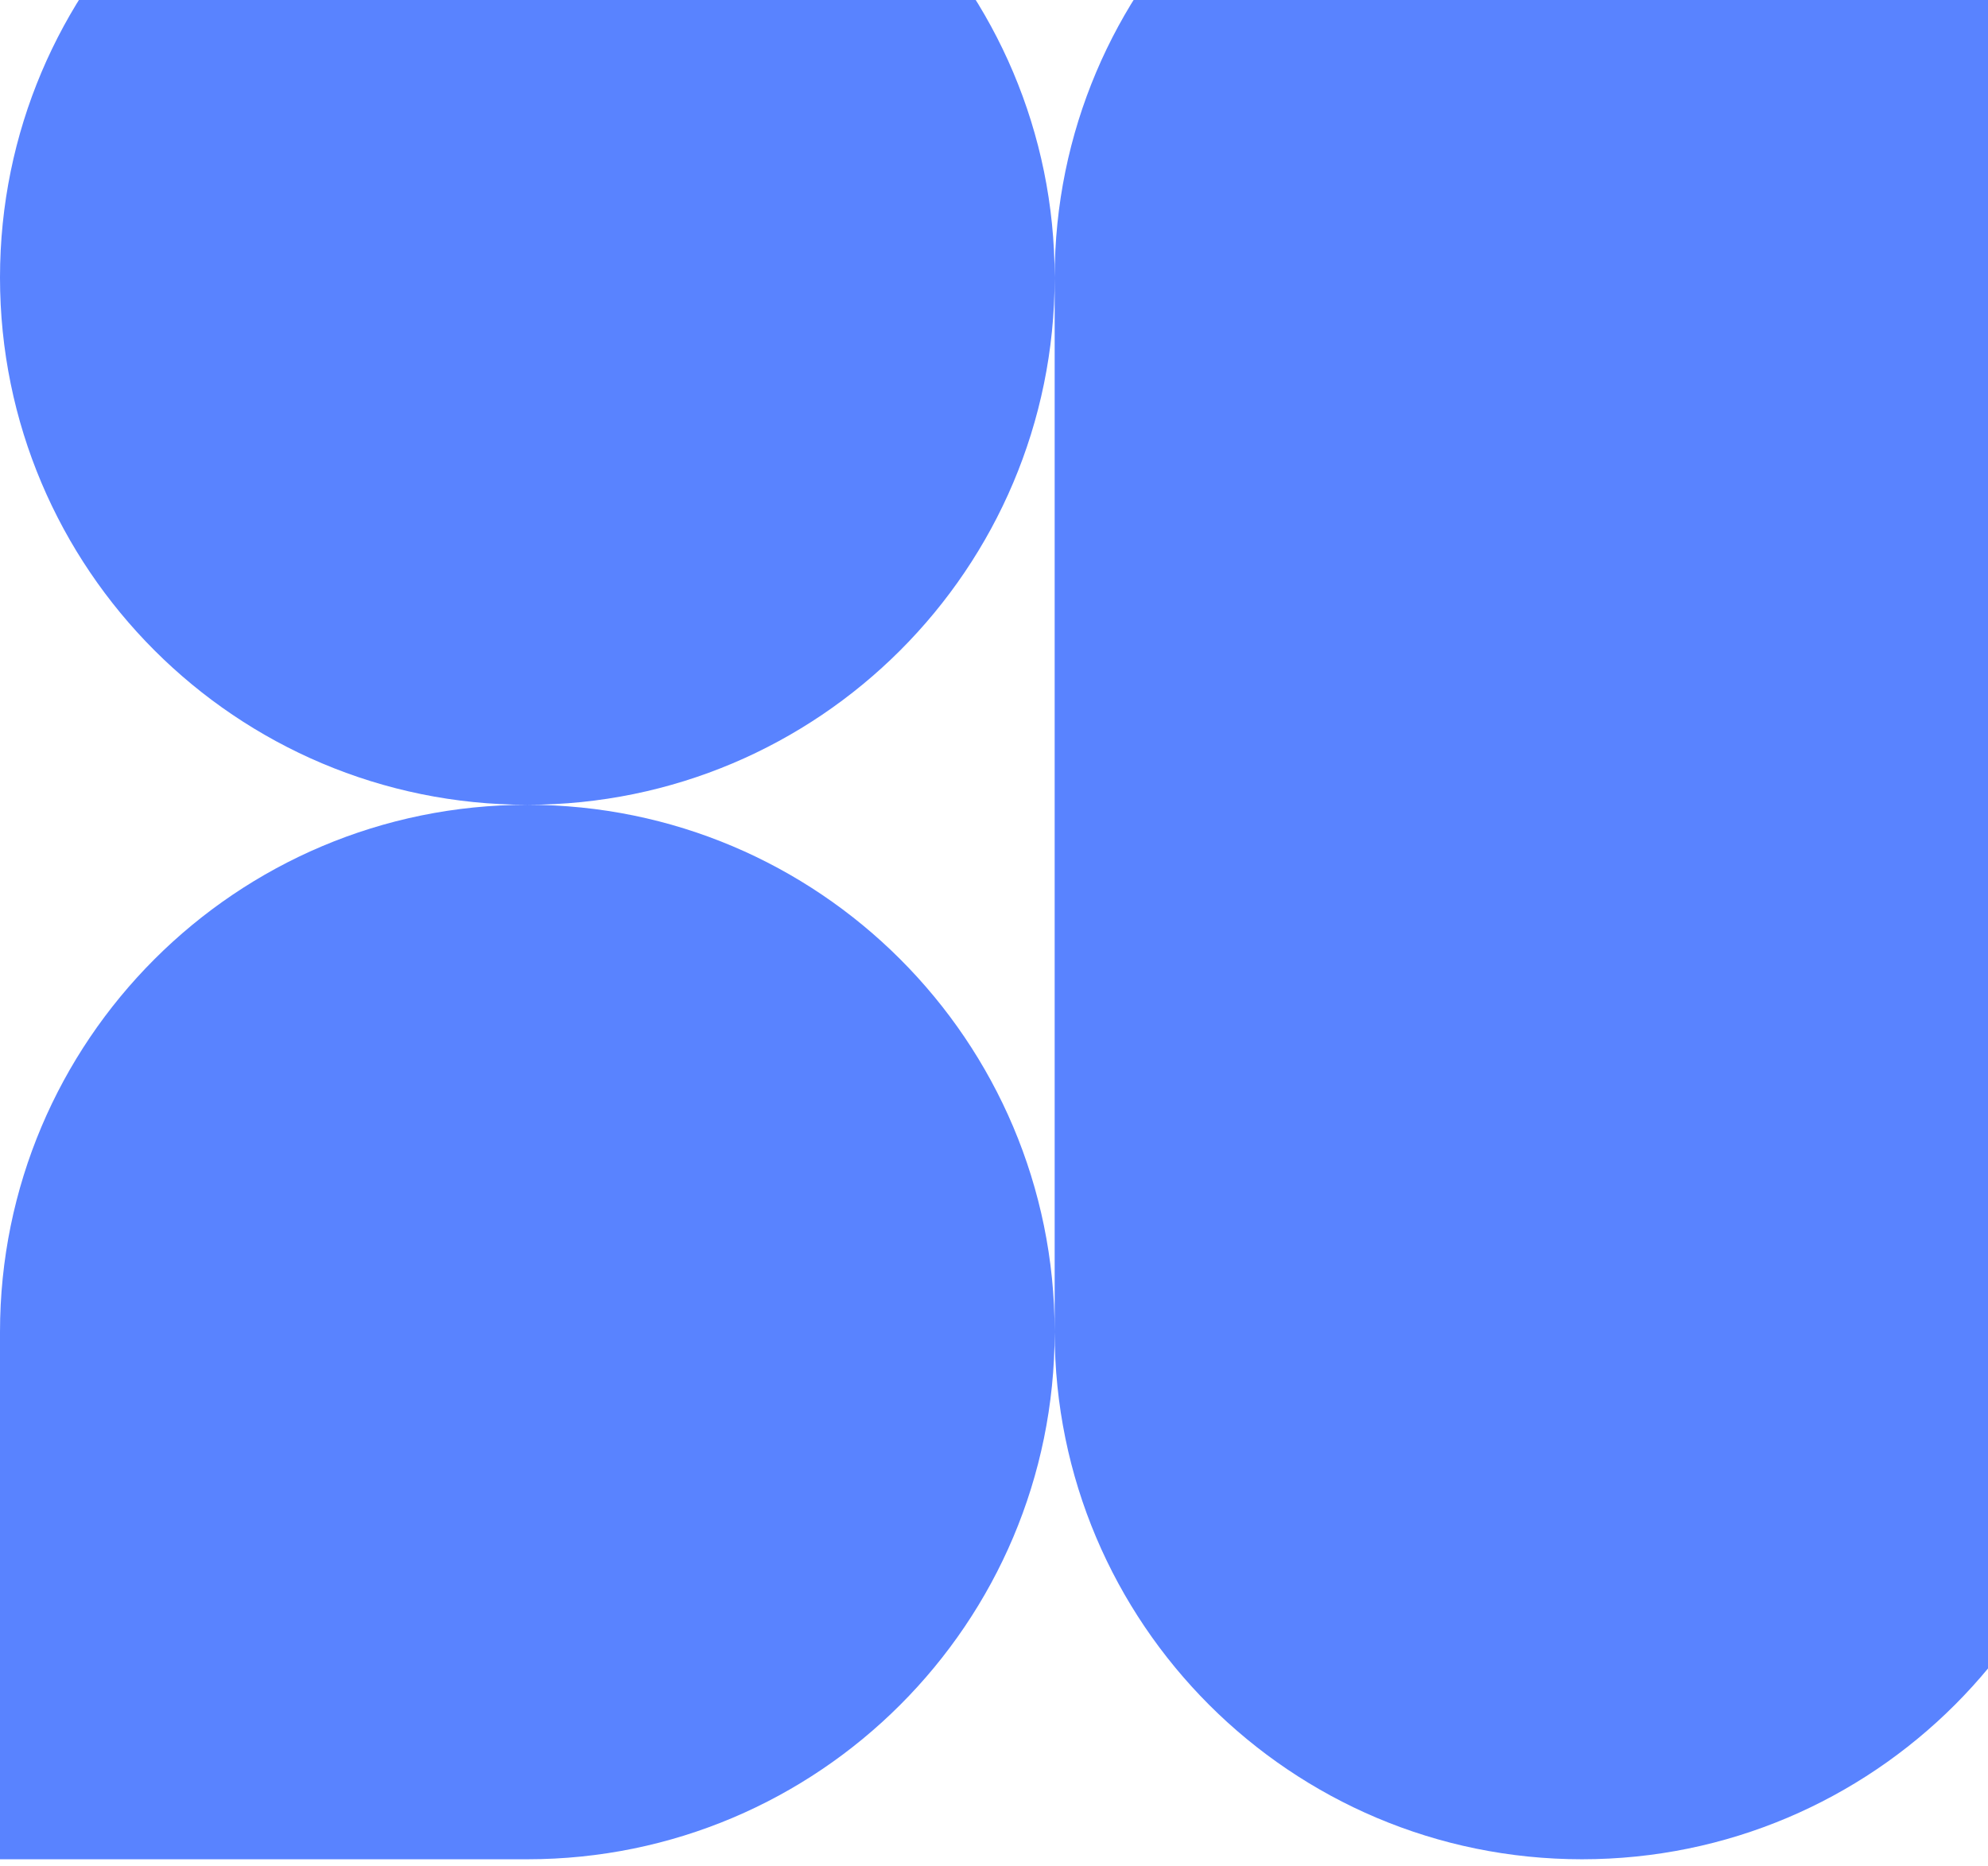 <svg width="213" height="200" viewBox="0 0 213 200" fill="none" xmlns="http://www.w3.org/2000/svg">
<path fill-rule="evenodd" clip-rule="evenodd" d="M0 29.743C0 -1.461 25.296 -26.757 56.5 -26.757C87.704 -26.757 113 -1.461 113 29.743C113 60.947 87.704 86.243 56.5 86.243C25.296 86.243 0 60.947 0 29.743ZM113 142.743C113 173.947 138.296 199.243 169.5 199.243C200.704 199.243 226 173.947 226 142.743V29.743C226 -1.461 200.704 -26.757 169.5 -26.757C138.296 -26.757 113 -1.461 113 29.743V142.743ZM113 142.743C113 111.539 87.704 86.243 56.5 86.243C25.296 86.243 0 111.539 0 142.743V199.243H56.5C87.704 199.243 113 173.947 113 142.743Z" fill="#5983FF"/>
</svg>
